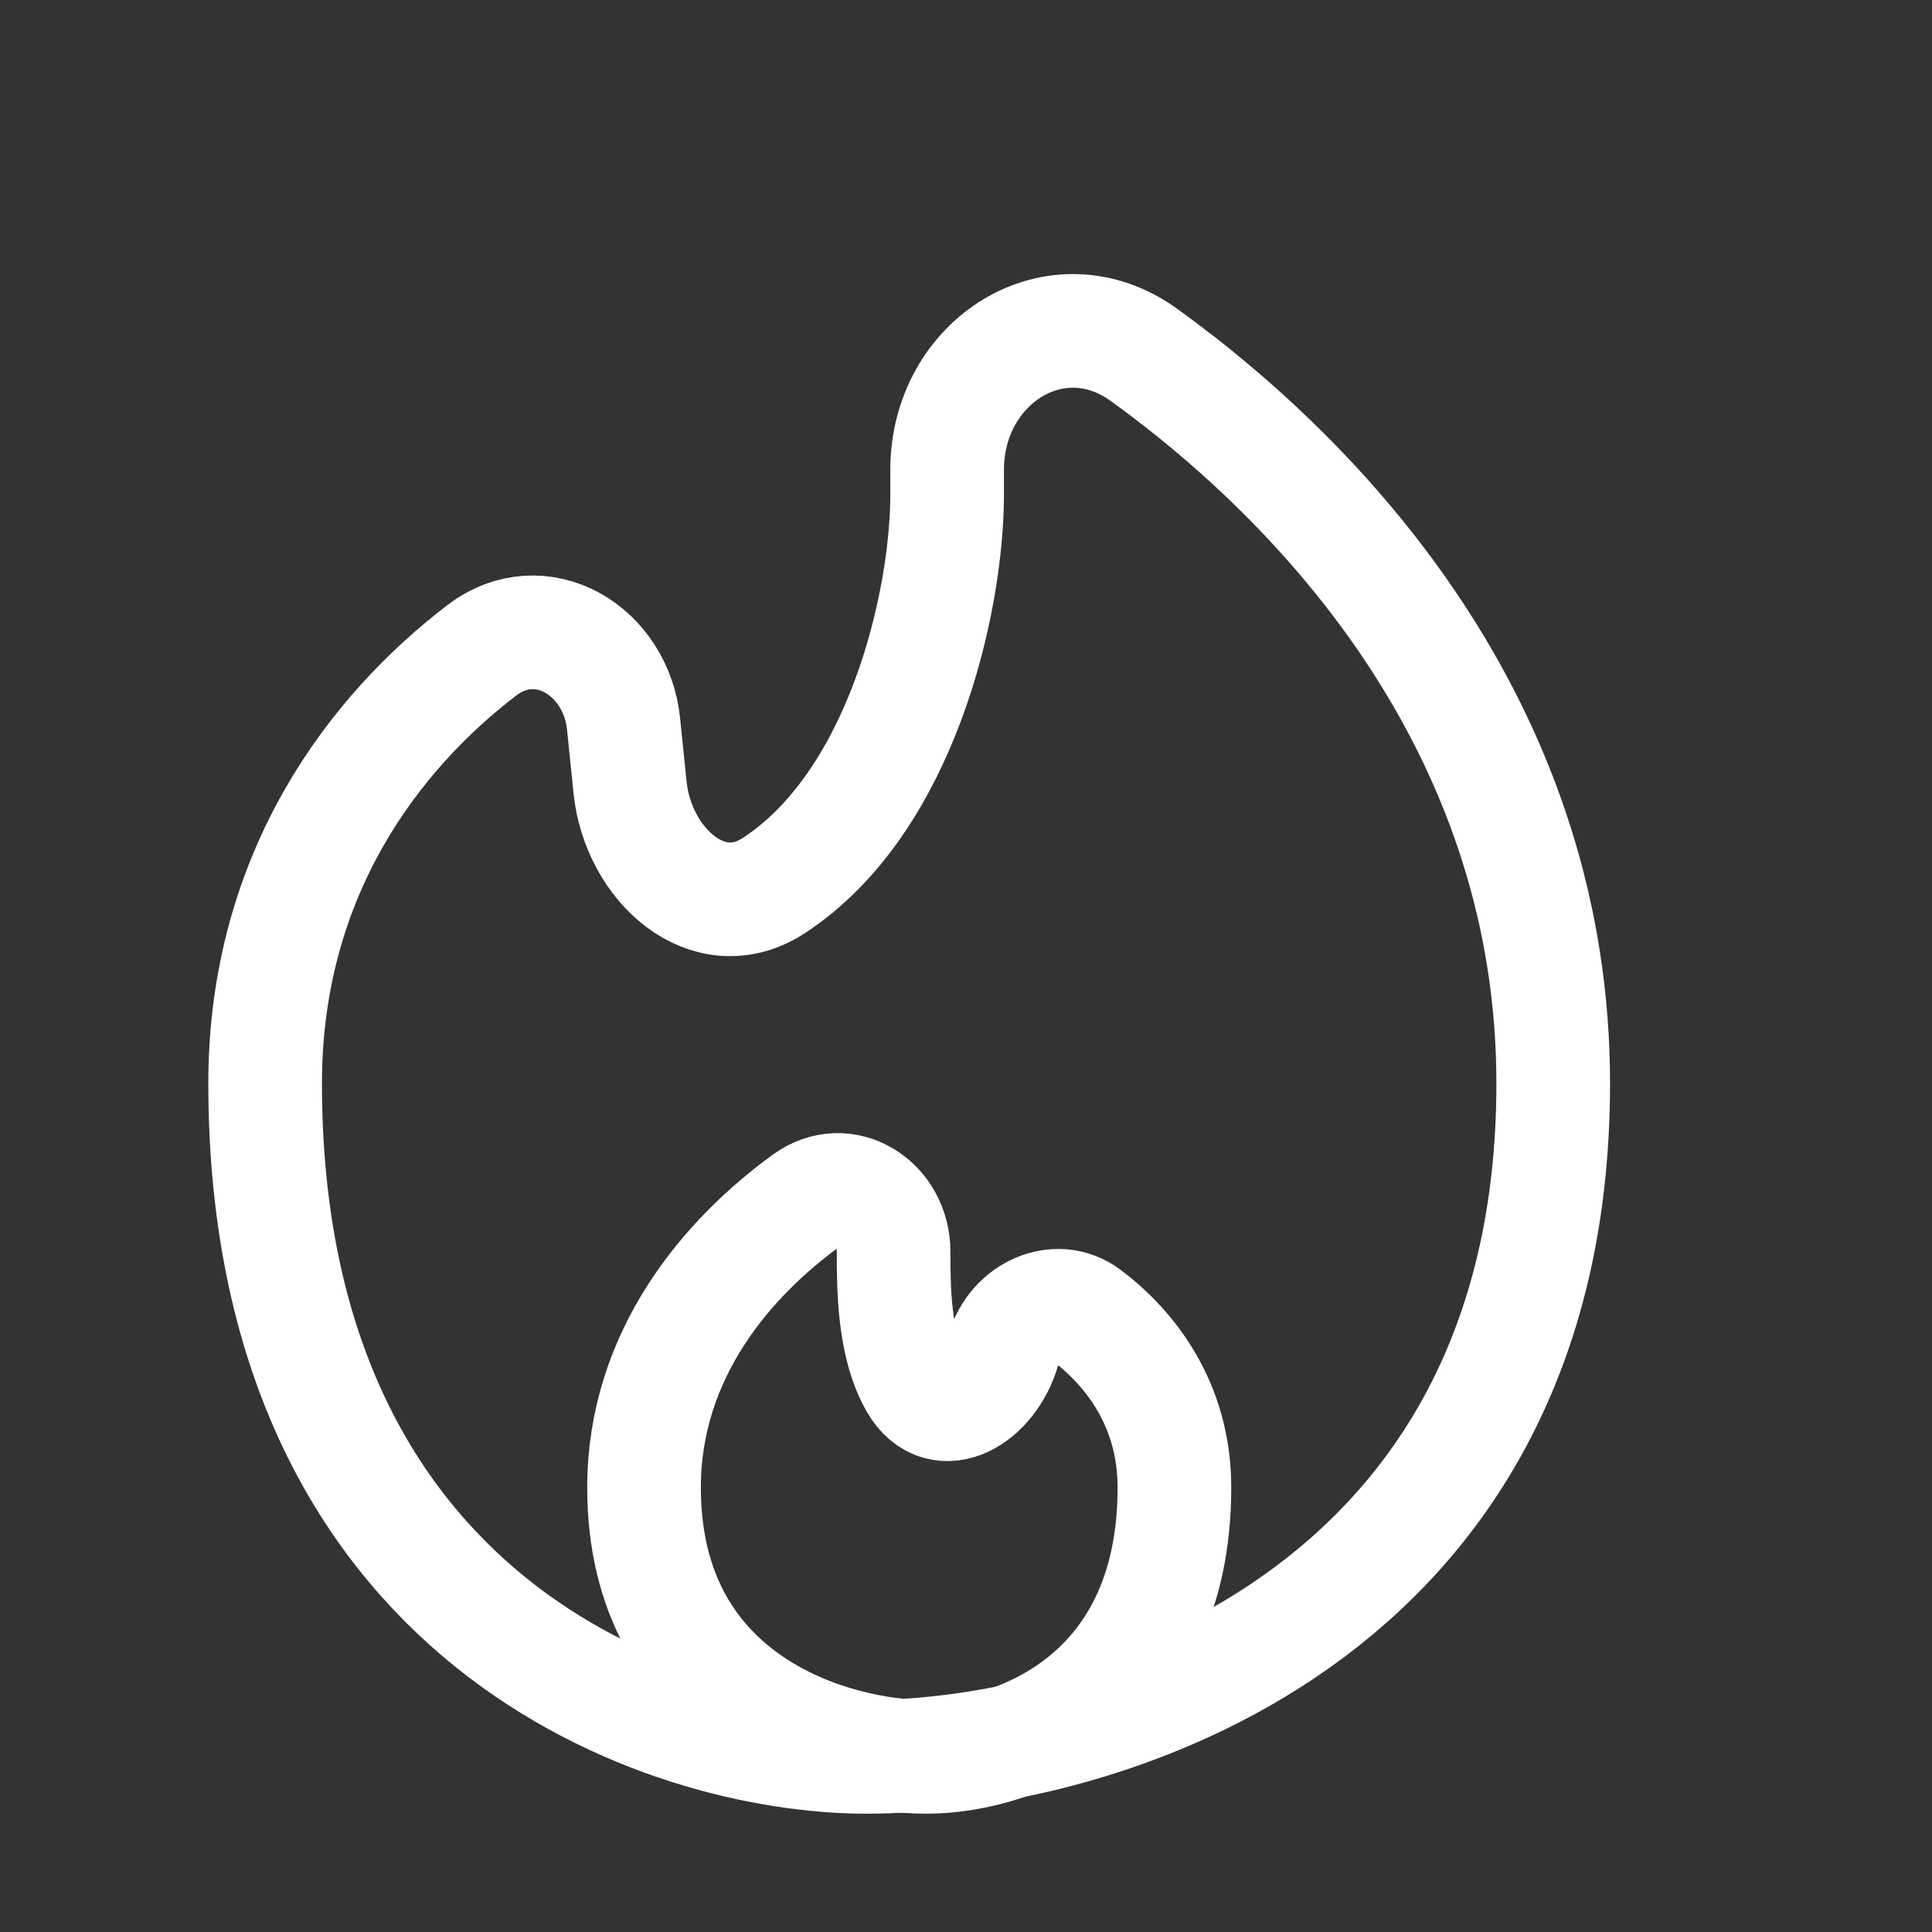 <svg xmlns="http://www.w3.org/2000/svg" width="17" height="17" viewBox="0 0 17 17" fill="none"><rect x="0" y="0" width="17" height="17" fill="#333333" stroke="none"/><path d="M13.667 9.533C13.667 14.274 9.637 15.459 7.622 15.459C5.859 15.459 2.333 14.274 2.333 9.533C2.333 7.679 3.308 6.434 4.24 5.722C4.759 5.327 5.42 5.721 5.487 6.37L5.544 6.929C5.614 7.609 6.233 8.166 6.806 7.794C7.929 7.064 8.334 5.31 8.334 4.348V4.133C8.334 3.179 9.296 2.566 10.068 3.124C11.777 4.36 13.667 6.516 13.667 9.533Z" stroke="white"></path><path d="M5.667 13.089C5.667 14.985 7.326 15.459 8.156 15.459C8.882 15.459 10.334 14.985 10.334 13.089C10.334 12.355 9.941 11.86 9.561 11.574C9.295 11.374 8.922 11.553 8.831 11.873C8.712 12.289 8.282 12.55 8.063 12.177C7.863 11.835 7.863 11.323 7.863 11.015C7.863 10.591 7.436 10.316 7.093 10.565C6.405 11.066 5.667 11.914 5.667 13.089Z" stroke="white"></path></svg>